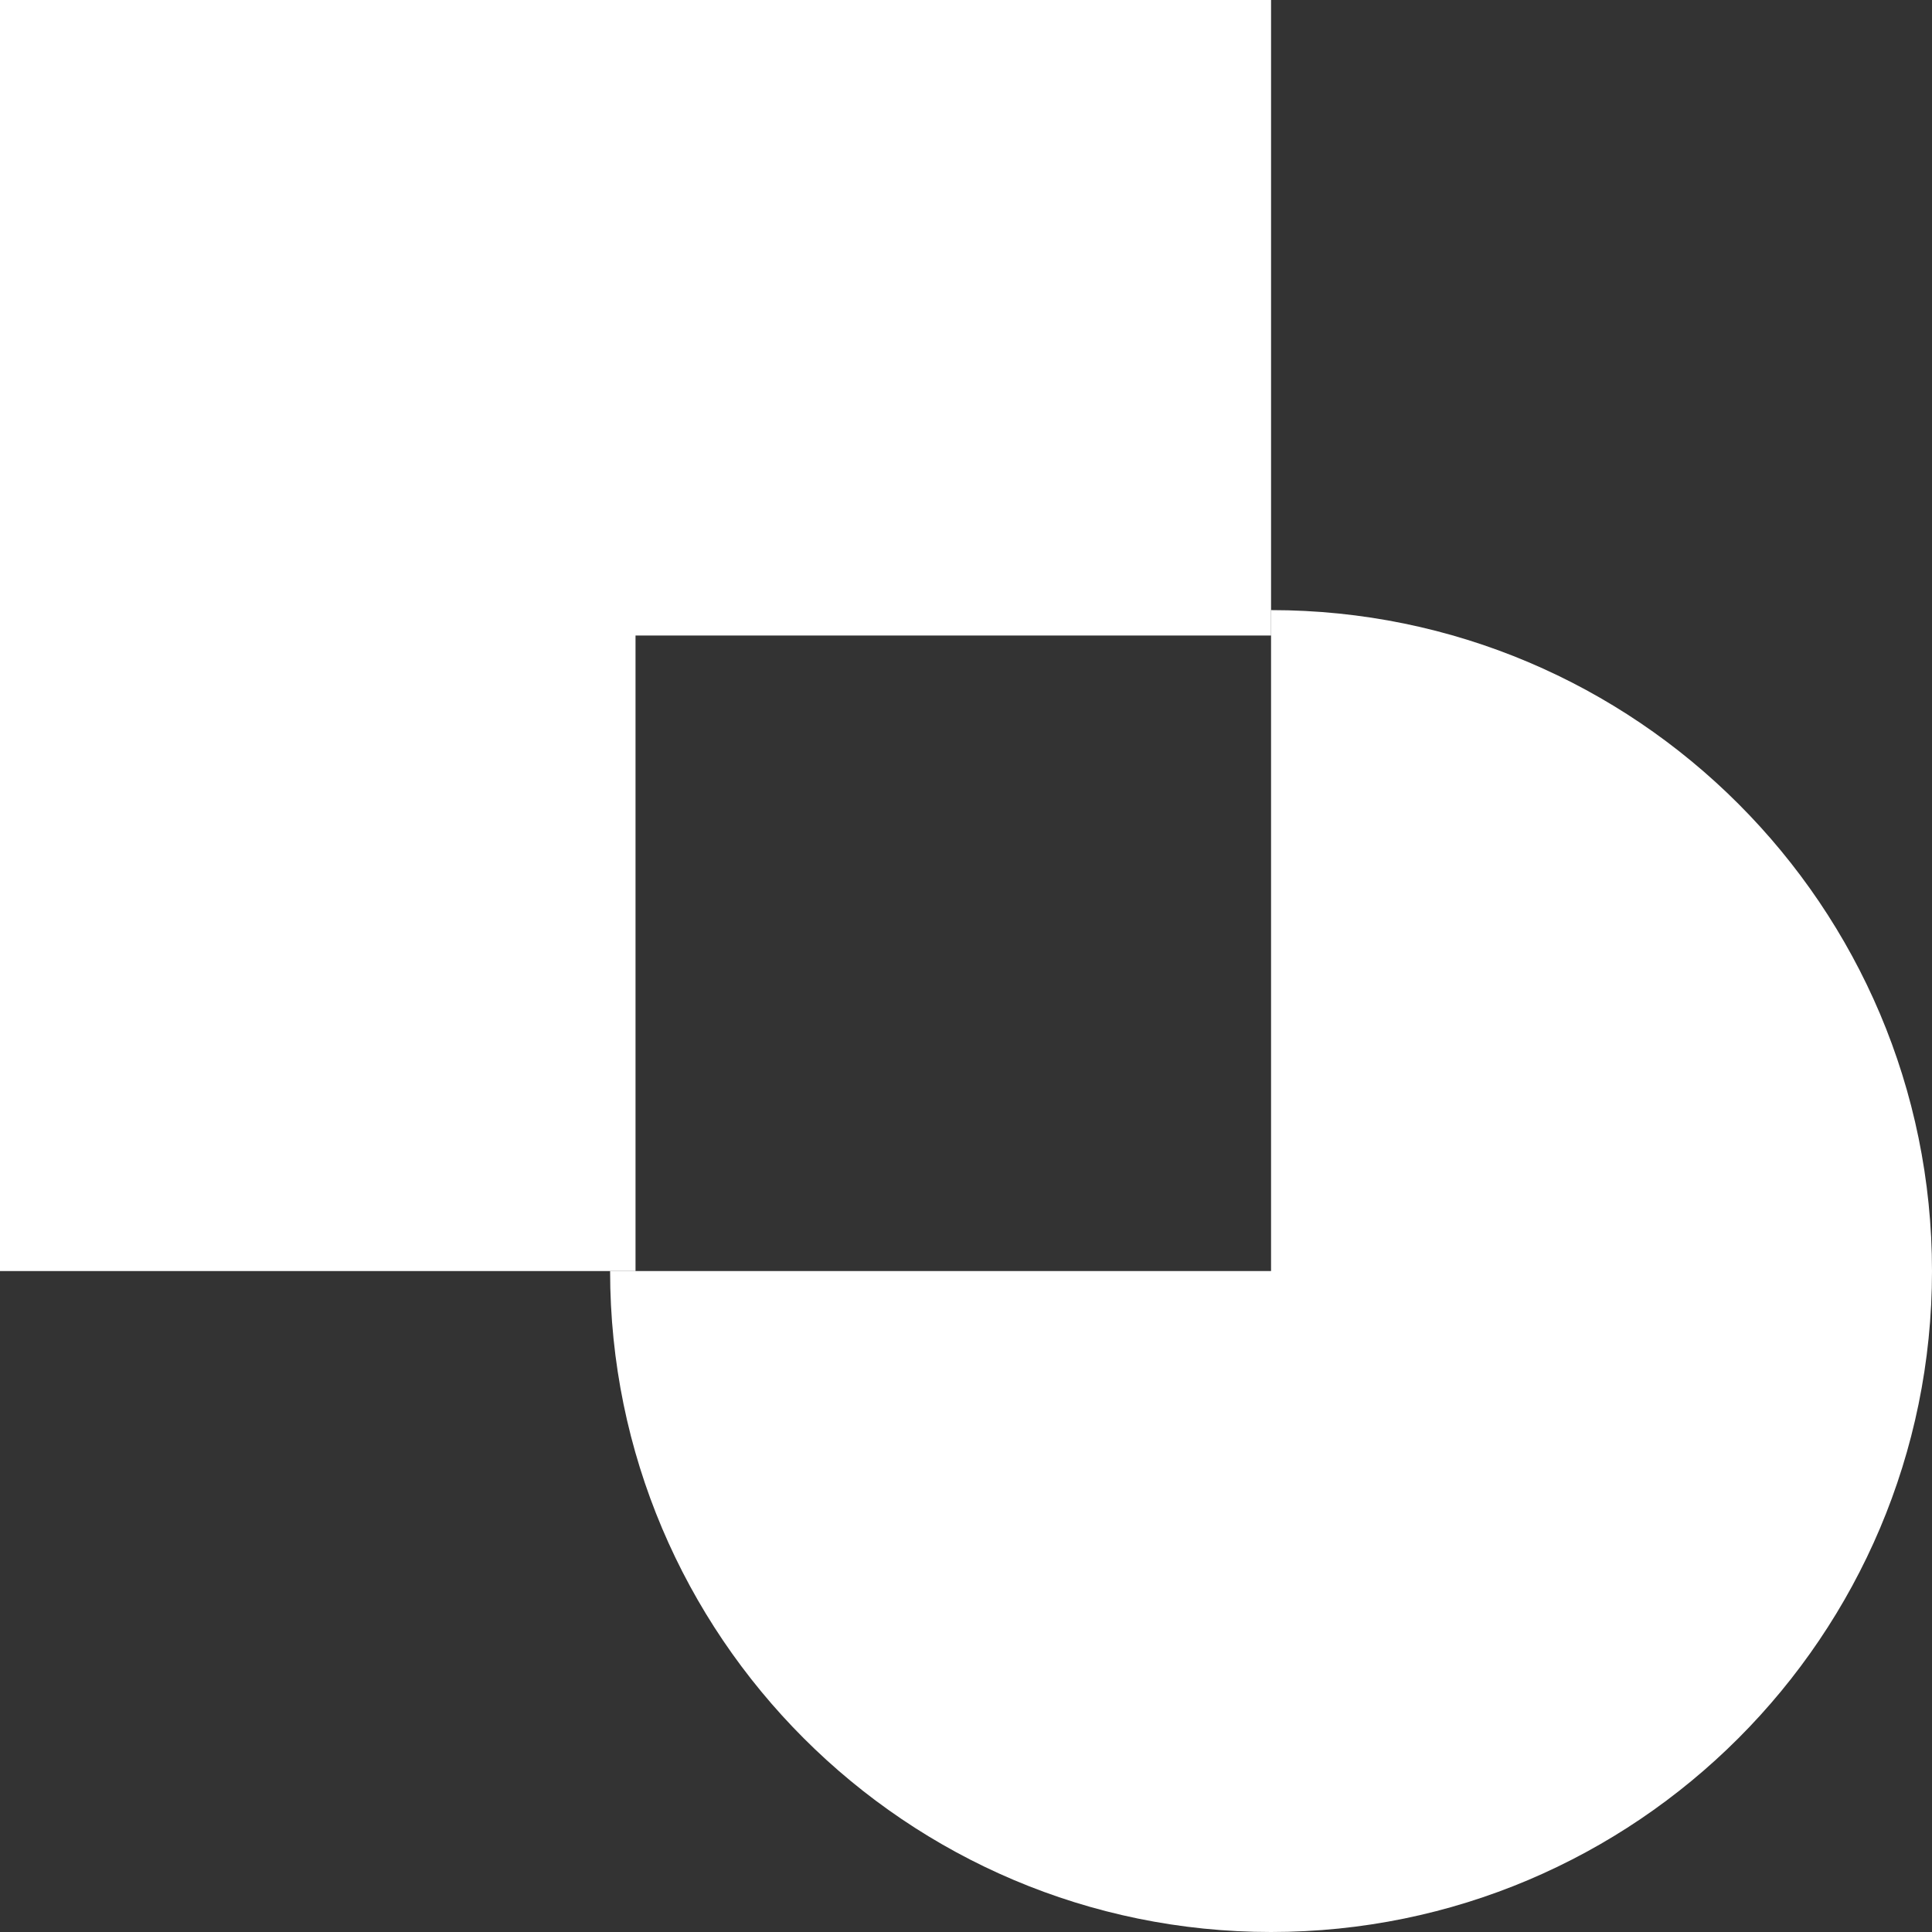 <svg width="38" height="38" viewBox="0 0 38 38" fill="none" xmlns="http://www.w3.org/2000/svg">
<rect x="0" y="0" width="38" height="38" fill="#333333" stroke="none"/>
<g clip-path="url(#clip0_209_5054)">
<path d="M12 25C12 32.175 17.825 38 25 38C32.175 38 38 32.175 38 25C38 17.825 32.175 12 25 12V25H12Z" fill="white"/>
<path d="M25 12.5V0H0V25H12.5V12.5H25Z" fill="white"/>
</g>
<defs>
<clipPath id="clip0_209_5054">
<rect width="38" height="38" fill="white"/>
</clipPath>
</defs>
</svg>
